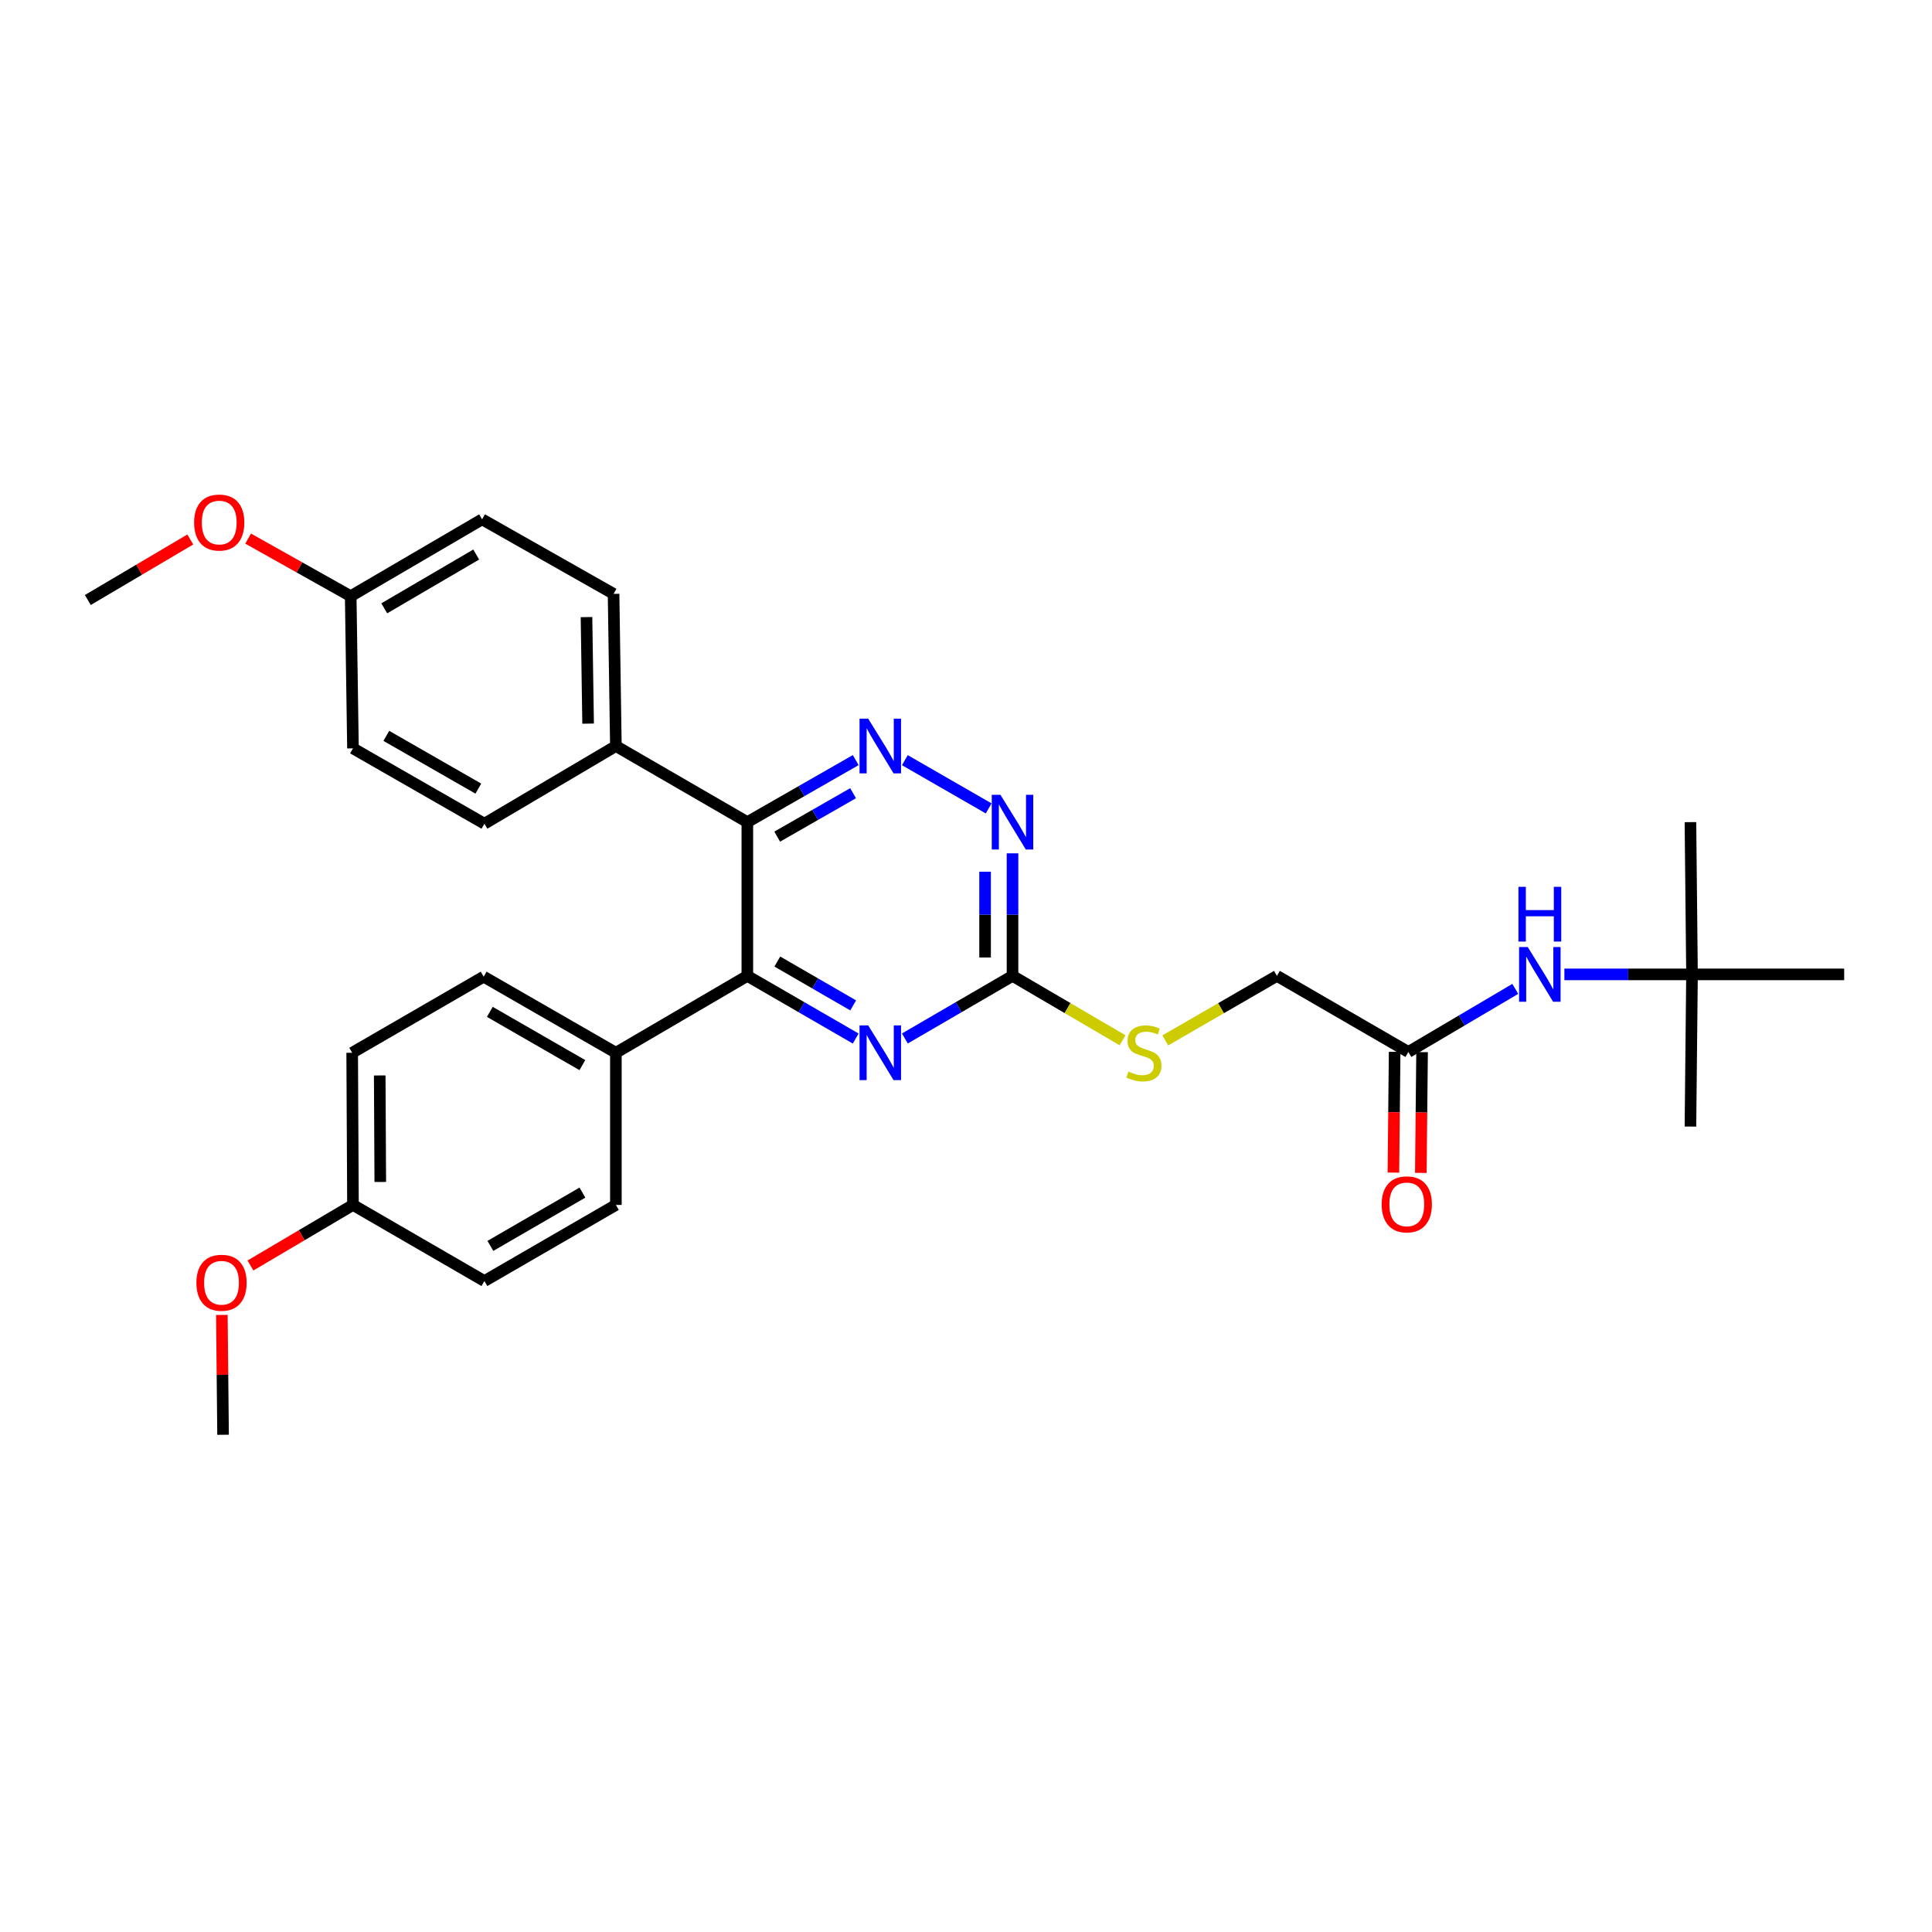 <?xml version='1.0' encoding='iso-8859-1'?>
<svg version='1.1' baseProfile='full'
              xmlns='http://www.w3.org/2000/svg'
                      xmlns:rdkit='http://www.rdkit.org/xml'
                      xmlns:xlink='http://www.w3.org/1999/xlink'
                  xml:space='preserve'
width='1000px' height='1000px' viewBox='0 0 1000 1000'>
<!-- END OF HEADER -->
<rect style='opacity:1.0;fill:#FFFFFF;stroke:none' width='1000' height='1000' x='0' y='0'> </rect>
<path class='bond-0' d='M 386.819,425.537 L 414.867,409.482' style='fill:none;fill-rule:evenodd;stroke:#000000;stroke-width:6px;stroke-linecap:butt;stroke-linejoin:miter;stroke-opacity:1' />
<path class='bond-0' d='M 414.867,409.482 L 442.915,393.426' style='fill:none;fill-rule:evenodd;stroke:#0000FF;stroke-width:6px;stroke-linecap:butt;stroke-linejoin:miter;stroke-opacity:1' />
<path class='bond-0' d='M 402.286,433.041 L 421.92,421.802' style='fill:none;fill-rule:evenodd;stroke:#000000;stroke-width:6px;stroke-linecap:butt;stroke-linejoin:miter;stroke-opacity:1' />
<path class='bond-0' d='M 421.92,421.802 L 441.553,410.563' style='fill:none;fill-rule:evenodd;stroke:#0000FF;stroke-width:6px;stroke-linecap:butt;stroke-linejoin:miter;stroke-opacity:1' />
<path class='bond-1' d='M 386.819,425.537 L 386.819,505.113' style='fill:none;fill-rule:evenodd;stroke:#000000;stroke-width:6px;stroke-linecap:butt;stroke-linejoin:miter;stroke-opacity:1' />
<path class='bond-5' d='M 386.819,425.537 L 318.781,386.143' style='fill:none;fill-rule:evenodd;stroke:#000000;stroke-width:6px;stroke-linecap:butt;stroke-linejoin:miter;stroke-opacity:1' />
<path class='bond-4' d='M 468.352,393.462 L 511.73,418.43' style='fill:none;fill-rule:evenodd;stroke:#0000FF;stroke-width:6px;stroke-linecap:butt;stroke-linejoin:miter;stroke-opacity:1' />
<path class='bond-2' d='M 386.819,505.113 L 414.865,521.331' style='fill:none;fill-rule:evenodd;stroke:#000000;stroke-width:6px;stroke-linecap:butt;stroke-linejoin:miter;stroke-opacity:1' />
<path class='bond-2' d='M 414.865,521.331 L 442.91,537.549' style='fill:none;fill-rule:evenodd;stroke:#0000FF;stroke-width:6px;stroke-linecap:butt;stroke-linejoin:miter;stroke-opacity:1' />
<path class='bond-2' d='M 402.339,497.689 L 421.971,509.042' style='fill:none;fill-rule:evenodd;stroke:#000000;stroke-width:6px;stroke-linecap:butt;stroke-linejoin:miter;stroke-opacity:1' />
<path class='bond-2' d='M 421.971,509.042 L 441.603,520.395' style='fill:none;fill-rule:evenodd;stroke:#0000FF;stroke-width:6px;stroke-linecap:butt;stroke-linejoin:miter;stroke-opacity:1' />
<path class='bond-7' d='M 386.819,505.113 L 318.781,544.909' style='fill:none;fill-rule:evenodd;stroke:#000000;stroke-width:6px;stroke-linecap:butt;stroke-linejoin:miter;stroke-opacity:1' />
<path class='bond-3' d='M 468.357,537.513 L 496.217,521.313' style='fill:none;fill-rule:evenodd;stroke:#0000FF;stroke-width:6px;stroke-linecap:butt;stroke-linejoin:miter;stroke-opacity:1' />
<path class='bond-3' d='M 496.217,521.313 L 524.078,505.113' style='fill:none;fill-rule:evenodd;stroke:#000000;stroke-width:6px;stroke-linecap:butt;stroke-linejoin:miter;stroke-opacity:1' />
<path class='bond-9' d='M 524.078,505.113 L 552.556,521.778' style='fill:none;fill-rule:evenodd;stroke:#000000;stroke-width:6px;stroke-linecap:butt;stroke-linejoin:miter;stroke-opacity:1' />
<path class='bond-9' d='M 552.556,521.778 L 581.034,538.443' style='fill:none;fill-rule:evenodd;stroke:#CCCC00;stroke-width:6px;stroke-linecap:butt;stroke-linejoin:miter;stroke-opacity:1' />
<path class='bond-30' d='M 524.078,505.113 L 524.078,473.4' style='fill:none;fill-rule:evenodd;stroke:#000000;stroke-width:6px;stroke-linecap:butt;stroke-linejoin:miter;stroke-opacity:1' />
<path class='bond-30' d='M 524.078,473.4 L 524.078,441.687' style='fill:none;fill-rule:evenodd;stroke:#0000FF;stroke-width:6px;stroke-linecap:butt;stroke-linejoin:miter;stroke-opacity:1' />
<path class='bond-30' d='M 509.882,495.599 L 509.882,473.4' style='fill:none;fill-rule:evenodd;stroke:#000000;stroke-width:6px;stroke-linecap:butt;stroke-linejoin:miter;stroke-opacity:1' />
<path class='bond-30' d='M 509.882,473.4 L 509.882,451.201' style='fill:none;fill-rule:evenodd;stroke:#0000FF;stroke-width:6px;stroke-linecap:butt;stroke-linejoin:miter;stroke-opacity:1' />
<path class='bond-12' d='M 318.781,386.143 L 317.582,307.38' style='fill:none;fill-rule:evenodd;stroke:#000000;stroke-width:6px;stroke-linecap:butt;stroke-linejoin:miter;stroke-opacity:1' />
<path class='bond-12' d='M 304.407,374.545 L 303.568,319.41' style='fill:none;fill-rule:evenodd;stroke:#000000;stroke-width:6px;stroke-linecap:butt;stroke-linejoin:miter;stroke-opacity:1' />
<path class='bond-13' d='M 318.781,386.143 L 250.728,426.349' style='fill:none;fill-rule:evenodd;stroke:#000000;stroke-width:6px;stroke-linecap:butt;stroke-linejoin:miter;stroke-opacity:1' />
<path class='bond-6' d='M 728.964,544.499 L 660.934,505.113' style='fill:none;fill-rule:evenodd;stroke:#000000;stroke-width:6px;stroke-linecap:butt;stroke-linejoin:miter;stroke-opacity:1' />
<path class='bond-8' d='M 728.964,544.499 L 756.633,528.171' style='fill:none;fill-rule:evenodd;stroke:#000000;stroke-width:6px;stroke-linecap:butt;stroke-linejoin:miter;stroke-opacity:1' />
<path class='bond-8' d='M 756.633,528.171 L 784.303,511.844' style='fill:none;fill-rule:evenodd;stroke:#0000FF;stroke-width:6px;stroke-linecap:butt;stroke-linejoin:miter;stroke-opacity:1' />
<path class='bond-11' d='M 721.867,544.426 L 721.545,575.678' style='fill:none;fill-rule:evenodd;stroke:#000000;stroke-width:6px;stroke-linecap:butt;stroke-linejoin:miter;stroke-opacity:1' />
<path class='bond-11' d='M 721.545,575.678 L 721.222,606.931' style='fill:none;fill-rule:evenodd;stroke:#FF0000;stroke-width:6px;stroke-linecap:butt;stroke-linejoin:miter;stroke-opacity:1' />
<path class='bond-11' d='M 736.062,544.572 L 735.74,575.825' style='fill:none;fill-rule:evenodd;stroke:#000000;stroke-width:6px;stroke-linecap:butt;stroke-linejoin:miter;stroke-opacity:1' />
<path class='bond-11' d='M 735.74,575.825 L 735.418,607.077' style='fill:none;fill-rule:evenodd;stroke:#FF0000;stroke-width:6px;stroke-linecap:butt;stroke-linejoin:miter;stroke-opacity:1' />
<path class='bond-14' d='M 318.781,544.909 L 250.341,505.523' style='fill:none;fill-rule:evenodd;stroke:#000000;stroke-width:6px;stroke-linecap:butt;stroke-linejoin:miter;stroke-opacity:1' />
<path class='bond-14' d='M 301.435,551.305 L 253.526,523.735' style='fill:none;fill-rule:evenodd;stroke:#000000;stroke-width:6px;stroke-linecap:butt;stroke-linejoin:miter;stroke-opacity:1' />
<path class='bond-15' d='M 318.781,544.909 L 318.781,623.673' style='fill:none;fill-rule:evenodd;stroke:#000000;stroke-width:6px;stroke-linecap:butt;stroke-linejoin:miter;stroke-opacity:1' />
<path class='bond-10' d='M 809.727,504.34 L 842.754,504.34' style='fill:none;fill-rule:evenodd;stroke:#0000FF;stroke-width:6px;stroke-linecap:butt;stroke-linejoin:miter;stroke-opacity:1' />
<path class='bond-10' d='M 842.754,504.34 L 875.782,504.34' style='fill:none;fill-rule:evenodd;stroke:#000000;stroke-width:6px;stroke-linecap:butt;stroke-linejoin:miter;stroke-opacity:1' />
<path class='bond-16' d='M 603.152,538.512 L 632.043,521.812' style='fill:none;fill-rule:evenodd;stroke:#CCCC00;stroke-width:6px;stroke-linecap:butt;stroke-linejoin:miter;stroke-opacity:1' />
<path class='bond-16' d='M 632.043,521.812 L 660.934,505.113' style='fill:none;fill-rule:evenodd;stroke:#000000;stroke-width:6px;stroke-linecap:butt;stroke-linejoin:miter;stroke-opacity:1' />
<path class='bond-25' d='M 875.782,504.34 L 874.969,425.537' style='fill:none;fill-rule:evenodd;stroke:#000000;stroke-width:6px;stroke-linecap:butt;stroke-linejoin:miter;stroke-opacity:1' />
<path class='bond-26' d='M 875.782,504.34 L 874.969,583.104' style='fill:none;fill-rule:evenodd;stroke:#000000;stroke-width:6px;stroke-linecap:butt;stroke-linejoin:miter;stroke-opacity:1' />
<path class='bond-27' d='M 875.782,504.34 L 954.545,504.34' style='fill:none;fill-rule:evenodd;stroke:#000000;stroke-width:6px;stroke-linecap:butt;stroke-linejoin:miter;stroke-opacity:1' />
<path class='bond-20' d='M 317.582,307.38 L 249.529,268.806' style='fill:none;fill-rule:evenodd;stroke:#000000;stroke-width:6px;stroke-linecap:butt;stroke-linejoin:miter;stroke-opacity:1' />
<path class='bond-22' d='M 250.728,426.349 L 182.698,387.342' style='fill:none;fill-rule:evenodd;stroke:#000000;stroke-width:6px;stroke-linecap:butt;stroke-linejoin:miter;stroke-opacity:1' />
<path class='bond-22' d='M 247.584,408.183 L 199.963,380.878' style='fill:none;fill-rule:evenodd;stroke:#000000;stroke-width:6px;stroke-linecap:butt;stroke-linejoin:miter;stroke-opacity:1' />
<path class='bond-19' d='M 250.341,505.523 L 182.287,544.909' style='fill:none;fill-rule:evenodd;stroke:#000000;stroke-width:6px;stroke-linecap:butt;stroke-linejoin:miter;stroke-opacity:1' />
<path class='bond-21' d='M 318.781,623.673 L 250.728,663.066' style='fill:none;fill-rule:evenodd;stroke:#000000;stroke-width:6px;stroke-linecap:butt;stroke-linejoin:miter;stroke-opacity:1' />
<path class='bond-21' d='M 301.461,617.296 L 253.824,644.871' style='fill:none;fill-rule:evenodd;stroke:#000000;stroke-width:6px;stroke-linecap:butt;stroke-linejoin:miter;stroke-opacity:1' />
<path class='bond-17' d='M 182.698,623.673 L 250.728,663.066' style='fill:none;fill-rule:evenodd;stroke:#000000;stroke-width:6px;stroke-linecap:butt;stroke-linejoin:miter;stroke-opacity:1' />
<path class='bond-23' d='M 182.698,623.673 L 156.166,639.348' style='fill:none;fill-rule:evenodd;stroke:#000000;stroke-width:6px;stroke-linecap:butt;stroke-linejoin:miter;stroke-opacity:1' />
<path class='bond-23' d='M 156.166,639.348 L 129.635,655.023' style='fill:none;fill-rule:evenodd;stroke:#FF0000;stroke-width:6px;stroke-linecap:butt;stroke-linejoin:miter;stroke-opacity:1' />
<path class='bond-32' d='M 182.698,623.673 L 182.287,544.909' style='fill:none;fill-rule:evenodd;stroke:#000000;stroke-width:6px;stroke-linecap:butt;stroke-linejoin:miter;stroke-opacity:1' />
<path class='bond-32' d='M 196.832,611.784 L 196.545,556.65' style='fill:none;fill-rule:evenodd;stroke:#000000;stroke-width:6px;stroke-linecap:butt;stroke-linejoin:miter;stroke-opacity:1' />
<path class='bond-18' d='M 181.522,308.579 L 182.698,387.342' style='fill:none;fill-rule:evenodd;stroke:#000000;stroke-width:6px;stroke-linecap:butt;stroke-linejoin:miter;stroke-opacity:1' />
<path class='bond-24' d='M 181.522,308.579 L 154.971,293.677' style='fill:none;fill-rule:evenodd;stroke:#000000;stroke-width:6px;stroke-linecap:butt;stroke-linejoin:miter;stroke-opacity:1' />
<path class='bond-24' d='M 154.971,293.677 L 128.42,278.775' style='fill:none;fill-rule:evenodd;stroke:#FF0000;stroke-width:6px;stroke-linecap:butt;stroke-linejoin:miter;stroke-opacity:1' />
<path class='bond-31' d='M 181.522,308.579 L 249.529,268.806' style='fill:none;fill-rule:evenodd;stroke:#000000;stroke-width:6px;stroke-linecap:butt;stroke-linejoin:miter;stroke-opacity:1' />
<path class='bond-31' d='M 198.89,314.867 L 246.494,287.026' style='fill:none;fill-rule:evenodd;stroke:#000000;stroke-width:6px;stroke-linecap:butt;stroke-linejoin:miter;stroke-opacity:1' />
<path class='bond-29' d='M 114.829,680.6 L 115.143,711.617' style='fill:none;fill-rule:evenodd;stroke:#FF0000;stroke-width:6px;stroke-linecap:butt;stroke-linejoin:miter;stroke-opacity:1' />
<path class='bond-29' d='M 115.143,711.617 L 115.456,742.635' style='fill:none;fill-rule:evenodd;stroke:#000000;stroke-width:6px;stroke-linecap:butt;stroke-linejoin:miter;stroke-opacity:1' />
<path class='bond-28' d='M 98.494,279.231 L 71.974,294.898' style='fill:none;fill-rule:evenodd;stroke:#FF0000;stroke-width:6px;stroke-linecap:butt;stroke-linejoin:miter;stroke-opacity:1' />
<path class='bond-28' d='M 71.974,294.898 L 45.455,310.566' style='fill:none;fill-rule:evenodd;stroke:#000000;stroke-width:6px;stroke-linecap:butt;stroke-linejoin:miter;stroke-opacity:1' />
<path  class='atom-1' d='M 449.378 371.983
L 458.658 386.983
Q 459.578 388.463, 461.058 391.143
Q 462.538 393.823, 462.618 393.983
L 462.618 371.983
L 466.378 371.983
L 466.378 400.303
L 462.498 400.303
L 452.538 383.903
Q 451.378 381.983, 450.138 379.783
Q 448.938 377.583, 448.578 376.903
L 448.578 400.303
L 444.898 400.303
L 444.898 371.983
L 449.378 371.983
' fill='#0000FF'/>
<path  class='atom-3' d='M 449.378 530.749
L 458.658 545.749
Q 459.578 547.229, 461.058 549.909
Q 462.538 552.589, 462.618 552.749
L 462.618 530.749
L 466.378 530.749
L 466.378 559.069
L 462.498 559.069
L 452.538 542.669
Q 451.378 540.749, 450.138 538.549
Q 448.938 536.349, 448.578 535.669
L 448.578 559.069
L 444.898 559.069
L 444.898 530.749
L 449.378 530.749
' fill='#0000FF'/>
<path  class='atom-5' d='M 517.818 411.377
L 527.098 426.377
Q 528.018 427.857, 529.498 430.537
Q 530.978 433.217, 531.058 433.377
L 531.058 411.377
L 534.818 411.377
L 534.818 439.697
L 530.938 439.697
L 520.978 423.297
Q 519.818 421.377, 518.578 419.177
Q 517.378 416.977, 517.018 416.297
L 517.018 439.697
L 513.338 439.697
L 513.338 411.377
L 517.818 411.377
' fill='#0000FF'/>
<path  class='atom-9' d='M 790.758 490.18
L 800.038 505.18
Q 800.958 506.66, 802.438 509.34
Q 803.918 512.02, 803.998 512.18
L 803.998 490.18
L 807.758 490.18
L 807.758 518.5
L 803.878 518.5
L 793.918 502.1
Q 792.758 500.18, 791.518 497.98
Q 790.318 495.78, 789.958 495.1
L 789.958 518.5
L 786.278 518.5
L 786.278 490.18
L 790.758 490.18
' fill='#0000FF'/>
<path  class='atom-9' d='M 785.938 459.028
L 789.778 459.028
L 789.778 471.068
L 804.258 471.068
L 804.258 459.028
L 808.098 459.028
L 808.098 487.348
L 804.258 487.348
L 804.258 474.268
L 789.778 474.268
L 789.778 487.348
L 785.938 487.348
L 785.938 459.028
' fill='#0000FF'/>
<path  class='atom-10' d='M 584.084 554.629
Q 584.404 554.749, 585.724 555.309
Q 587.044 555.869, 588.484 556.229
Q 589.964 556.549, 591.404 556.549
Q 594.084 556.549, 595.644 555.269
Q 597.204 553.949, 597.204 551.669
Q 597.204 550.109, 596.404 549.149
Q 595.644 548.189, 594.444 547.669
Q 593.244 547.149, 591.244 546.549
Q 588.724 545.789, 587.204 545.069
Q 585.724 544.349, 584.644 542.829
Q 583.604 541.309, 583.604 538.749
Q 583.604 535.189, 586.004 532.989
Q 588.444 530.789, 593.244 530.789
Q 596.524 530.789, 600.244 532.349
L 599.324 535.429
Q 595.924 534.029, 593.364 534.029
Q 590.604 534.029, 589.084 535.189
Q 587.564 536.309, 587.604 538.269
Q 587.604 539.789, 588.364 540.709
Q 589.164 541.629, 590.284 542.149
Q 591.444 542.669, 593.364 543.269
Q 595.924 544.069, 597.444 544.869
Q 598.964 545.669, 600.044 547.309
Q 601.164 548.909, 601.164 551.669
Q 601.164 555.589, 598.524 557.709
Q 595.924 559.789, 591.564 559.789
Q 589.044 559.789, 587.124 559.229
Q 585.244 558.709, 583.004 557.789
L 584.084 554.629
' fill='#CCCC00'/>
<path  class='atom-12' d='M 715.152 623.374
Q 715.152 616.574, 718.512 612.774
Q 721.872 608.974, 728.152 608.974
Q 734.432 608.974, 737.792 612.774
Q 741.152 616.574, 741.152 623.374
Q 741.152 630.254, 737.752 634.174
Q 734.352 638.054, 728.152 638.054
Q 721.912 638.054, 718.512 634.174
Q 715.152 630.294, 715.152 623.374
M 728.152 634.854
Q 732.472 634.854, 734.792 631.974
Q 737.152 629.054, 737.152 623.374
Q 737.152 617.814, 734.792 615.014
Q 732.472 612.174, 728.152 612.174
Q 723.832 612.174, 721.472 614.974
Q 719.152 617.774, 719.152 623.374
Q 719.152 629.094, 721.472 631.974
Q 723.832 634.854, 728.152 634.854
' fill='#FF0000'/>
<path  class='atom-24' d='M 101.66 663.951
Q 101.66 657.151, 105.02 653.351
Q 108.38 649.551, 114.66 649.551
Q 120.94 649.551, 124.3 653.351
Q 127.66 657.151, 127.66 663.951
Q 127.66 670.831, 124.26 674.751
Q 120.86 678.631, 114.66 678.631
Q 108.42 678.631, 105.02 674.751
Q 101.66 670.871, 101.66 663.951
M 114.66 675.431
Q 118.98 675.431, 121.3 672.551
Q 123.66 669.631, 123.66 663.951
Q 123.66 658.391, 121.3 655.591
Q 118.98 652.751, 114.66 652.751
Q 110.34 652.751, 107.98 655.551
Q 105.66 658.351, 105.66 663.951
Q 105.66 669.671, 107.98 672.551
Q 110.34 675.431, 114.66 675.431
' fill='#FF0000'/>
<path  class='atom-25' d='M 100.469 270.464
Q 100.469 263.664, 103.829 259.864
Q 107.189 256.064, 113.469 256.064
Q 119.749 256.064, 123.109 259.864
Q 126.469 263.664, 126.469 270.464
Q 126.469 277.344, 123.069 281.264
Q 119.669 285.144, 113.469 285.144
Q 107.229 285.144, 103.829 281.264
Q 100.469 277.384, 100.469 270.464
M 113.469 281.944
Q 117.789 281.944, 120.109 279.064
Q 122.469 276.144, 122.469 270.464
Q 122.469 264.904, 120.109 262.104
Q 117.789 259.264, 113.469 259.264
Q 109.149 259.264, 106.789 262.064
Q 104.469 264.864, 104.469 270.464
Q 104.469 276.184, 106.789 279.064
Q 109.149 281.944, 113.469 281.944
' fill='#FF0000'/>
</svg>
